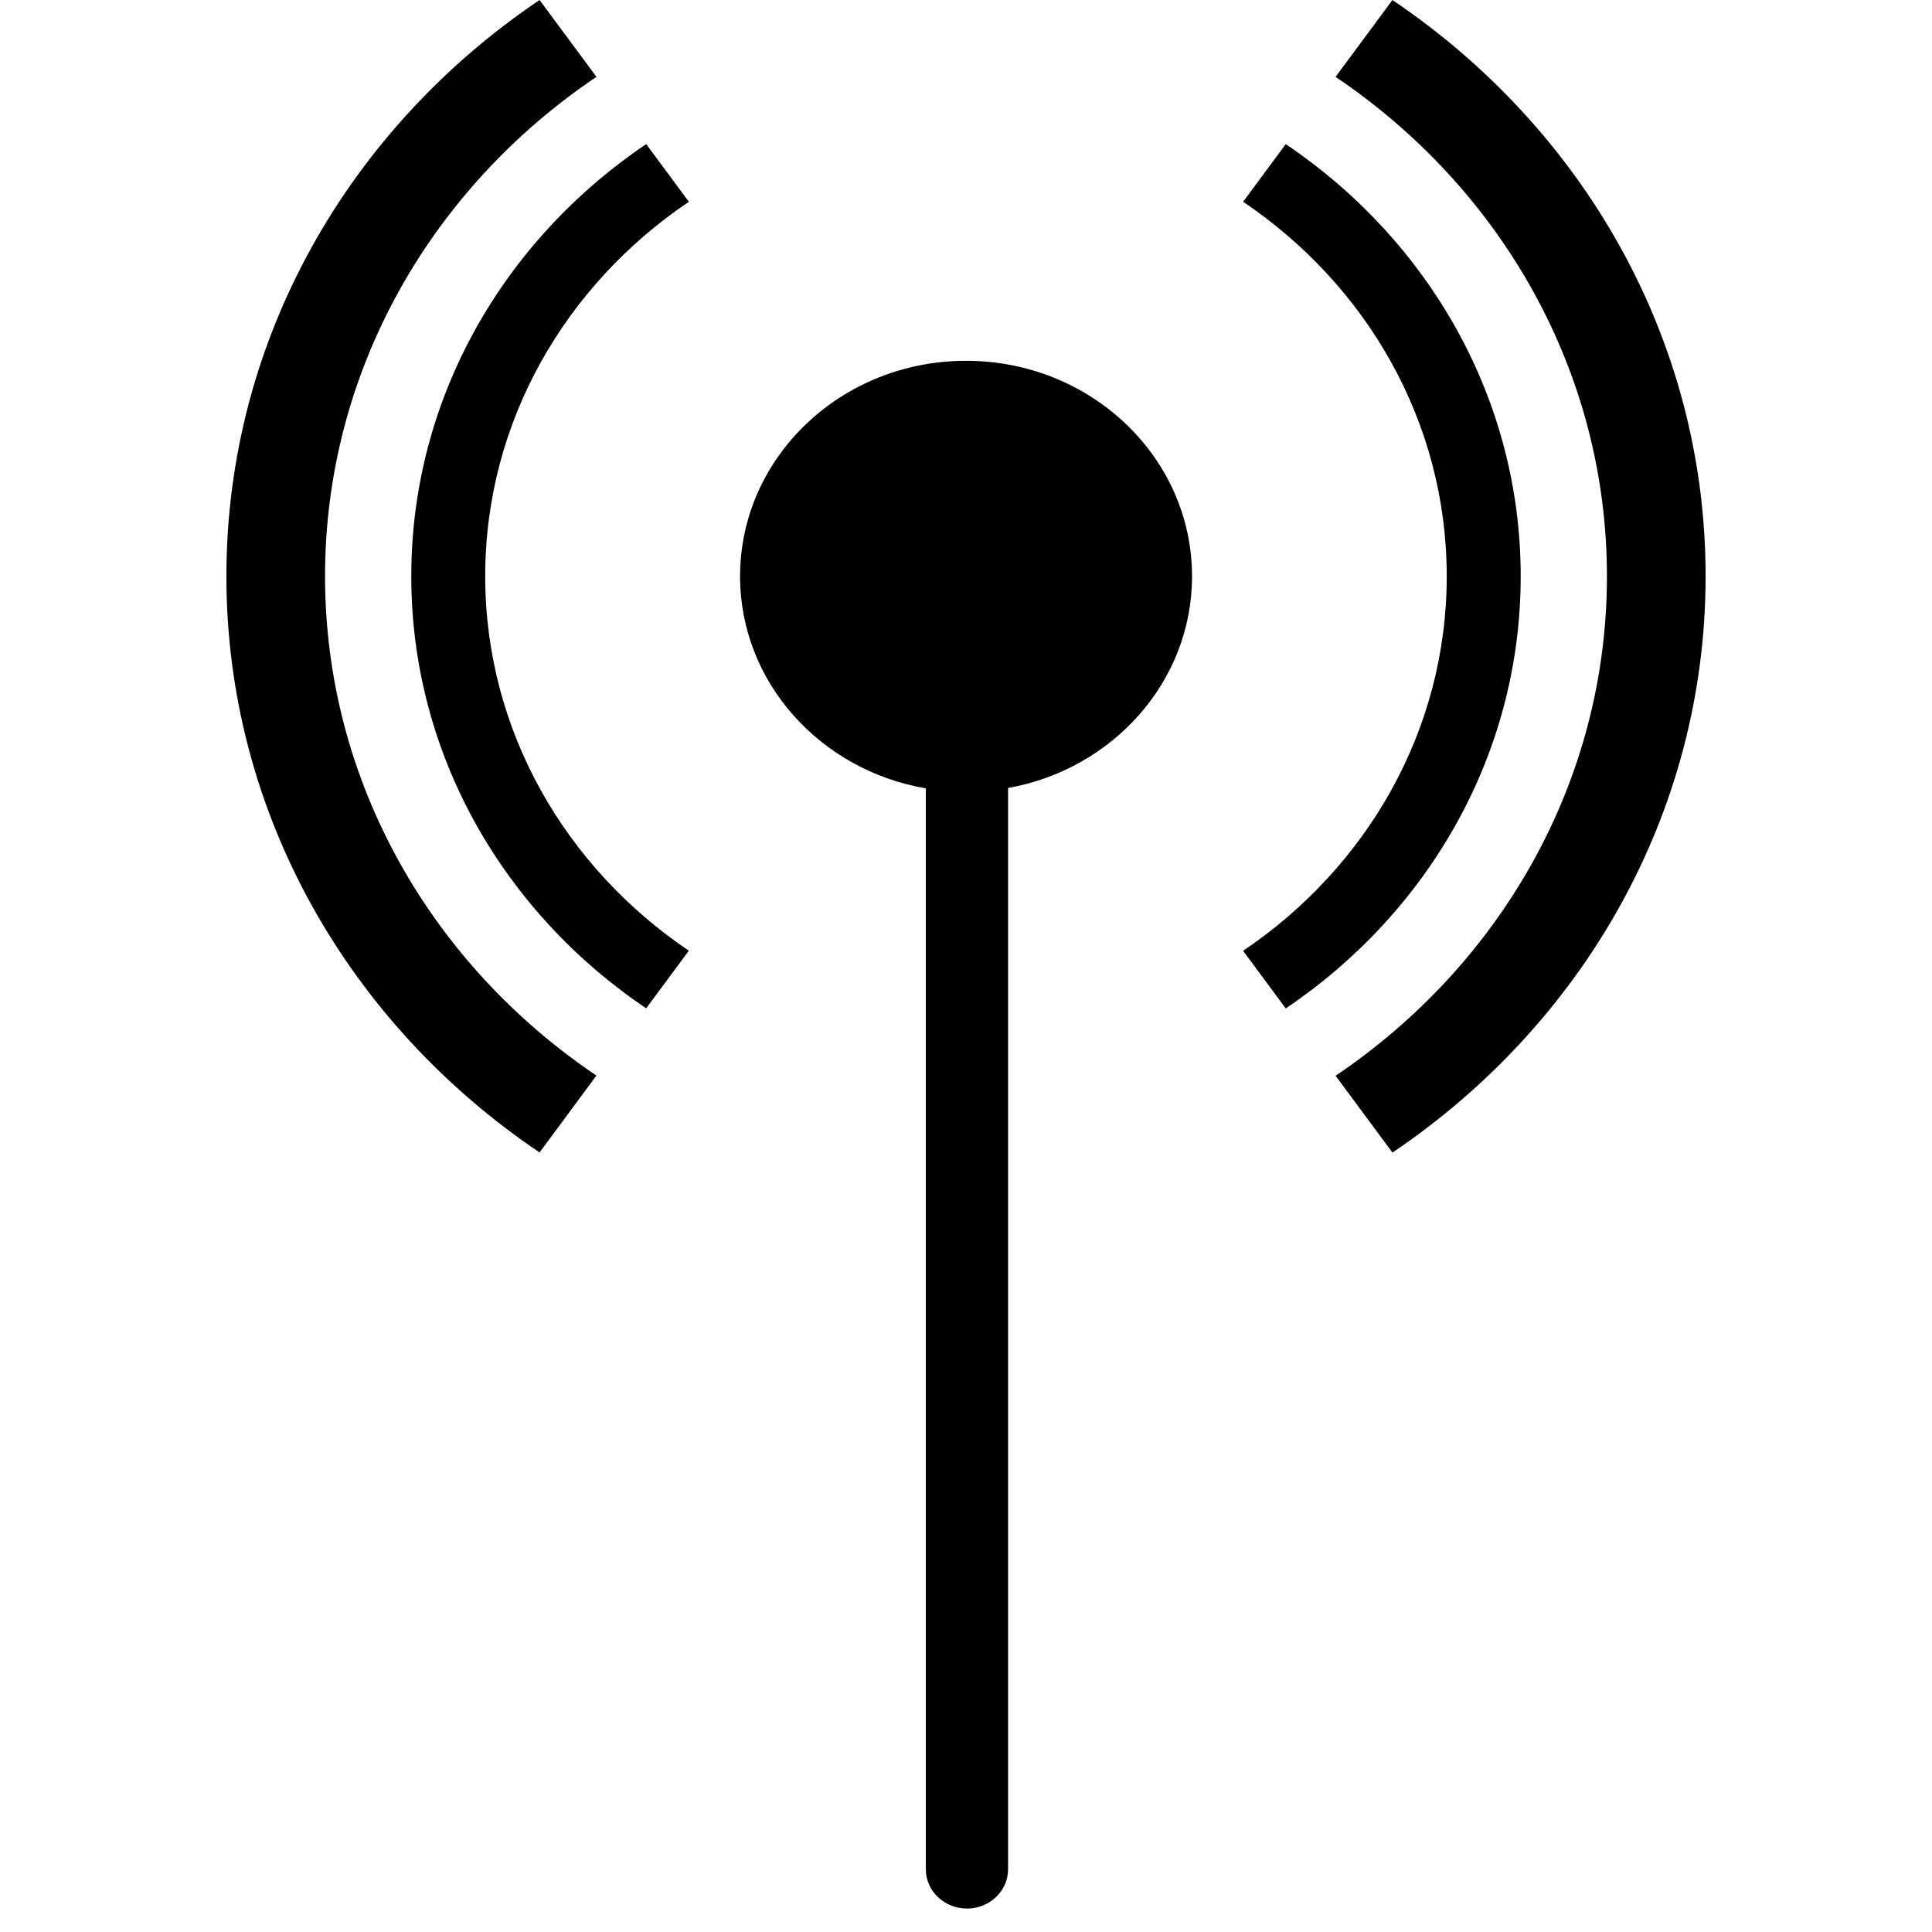 <?xml version="1.0" ?><!DOCTYPE svg  PUBLIC '-//W3C//DTD SVG 1.1//EN'  'http://www.w3.org/Graphics/SVG/1.1/DTD/svg11.dtd'><svg enable-background="new 0 0 141.732 141.732" height="141.732px" id="Livello_1" version="1.1" viewBox="0 0 141.732 141.732" width="141.732px" xml:space="preserve" xmlns="http://www.w3.org/2000/svg" xmlns:xlink="http://www.w3.org/1999/xlink"><g id="Livello_49"><path d="M43.755,5.637L39.583,0c-13.898,9.365-22.975,24.81-22.975,42.273s9.076,32.902,22.974,42.272l4.172-5.64   c-12.046-8.117-19.909-21.5-19.909-36.633C23.845,27.137,31.71,13.753,43.755,5.637 M50.536,14.802l-3.13-4.229   c-10.424,7.028-17.235,18.604-17.235,31.7c0,13.1,6.812,24.672,17.233,31.699l3.129-4.228   c-9.032-6.093-14.938-16.121-14.938-27.476C35.596,30.92,41.503,20.891,50.536,14.802 M87.448,42.277   c0-8.729-7.422-15.809-16.578-15.809c-9.156,0-16.578,7.077-16.578,15.809c0,7.771,5.881,14.229,13.627,15.558v79.302   c0,1.586,1.353,2.875,3.019,2.875c1.663,0,3.014-1.289,3.014-2.875V57.809C81.632,56.434,87.448,50.003,87.448,42.277    M94.323,10.573l-3.129,4.229c9.035,6.09,14.939,16.12,14.939,27.473c0,11.354-5.902,21.383-14.939,27.476l3.129,4.228   c10.426-7.028,17.236-18.604,17.236-31.7C111.559,29.178,104.749,17.602,94.323,10.573 M125.124,42.273   c0-17.465-9.074-32.906-22.975-42.271l-4.172,5.638c12.045,8.115,19.908,21.5,19.908,36.637c0,15.134-7.863,28.519-19.906,36.64   l4.172,5.638C116.048,75.177,125.124,59.738,125.124,42.273"/></g><g id="Livello_1_1_"/></svg>